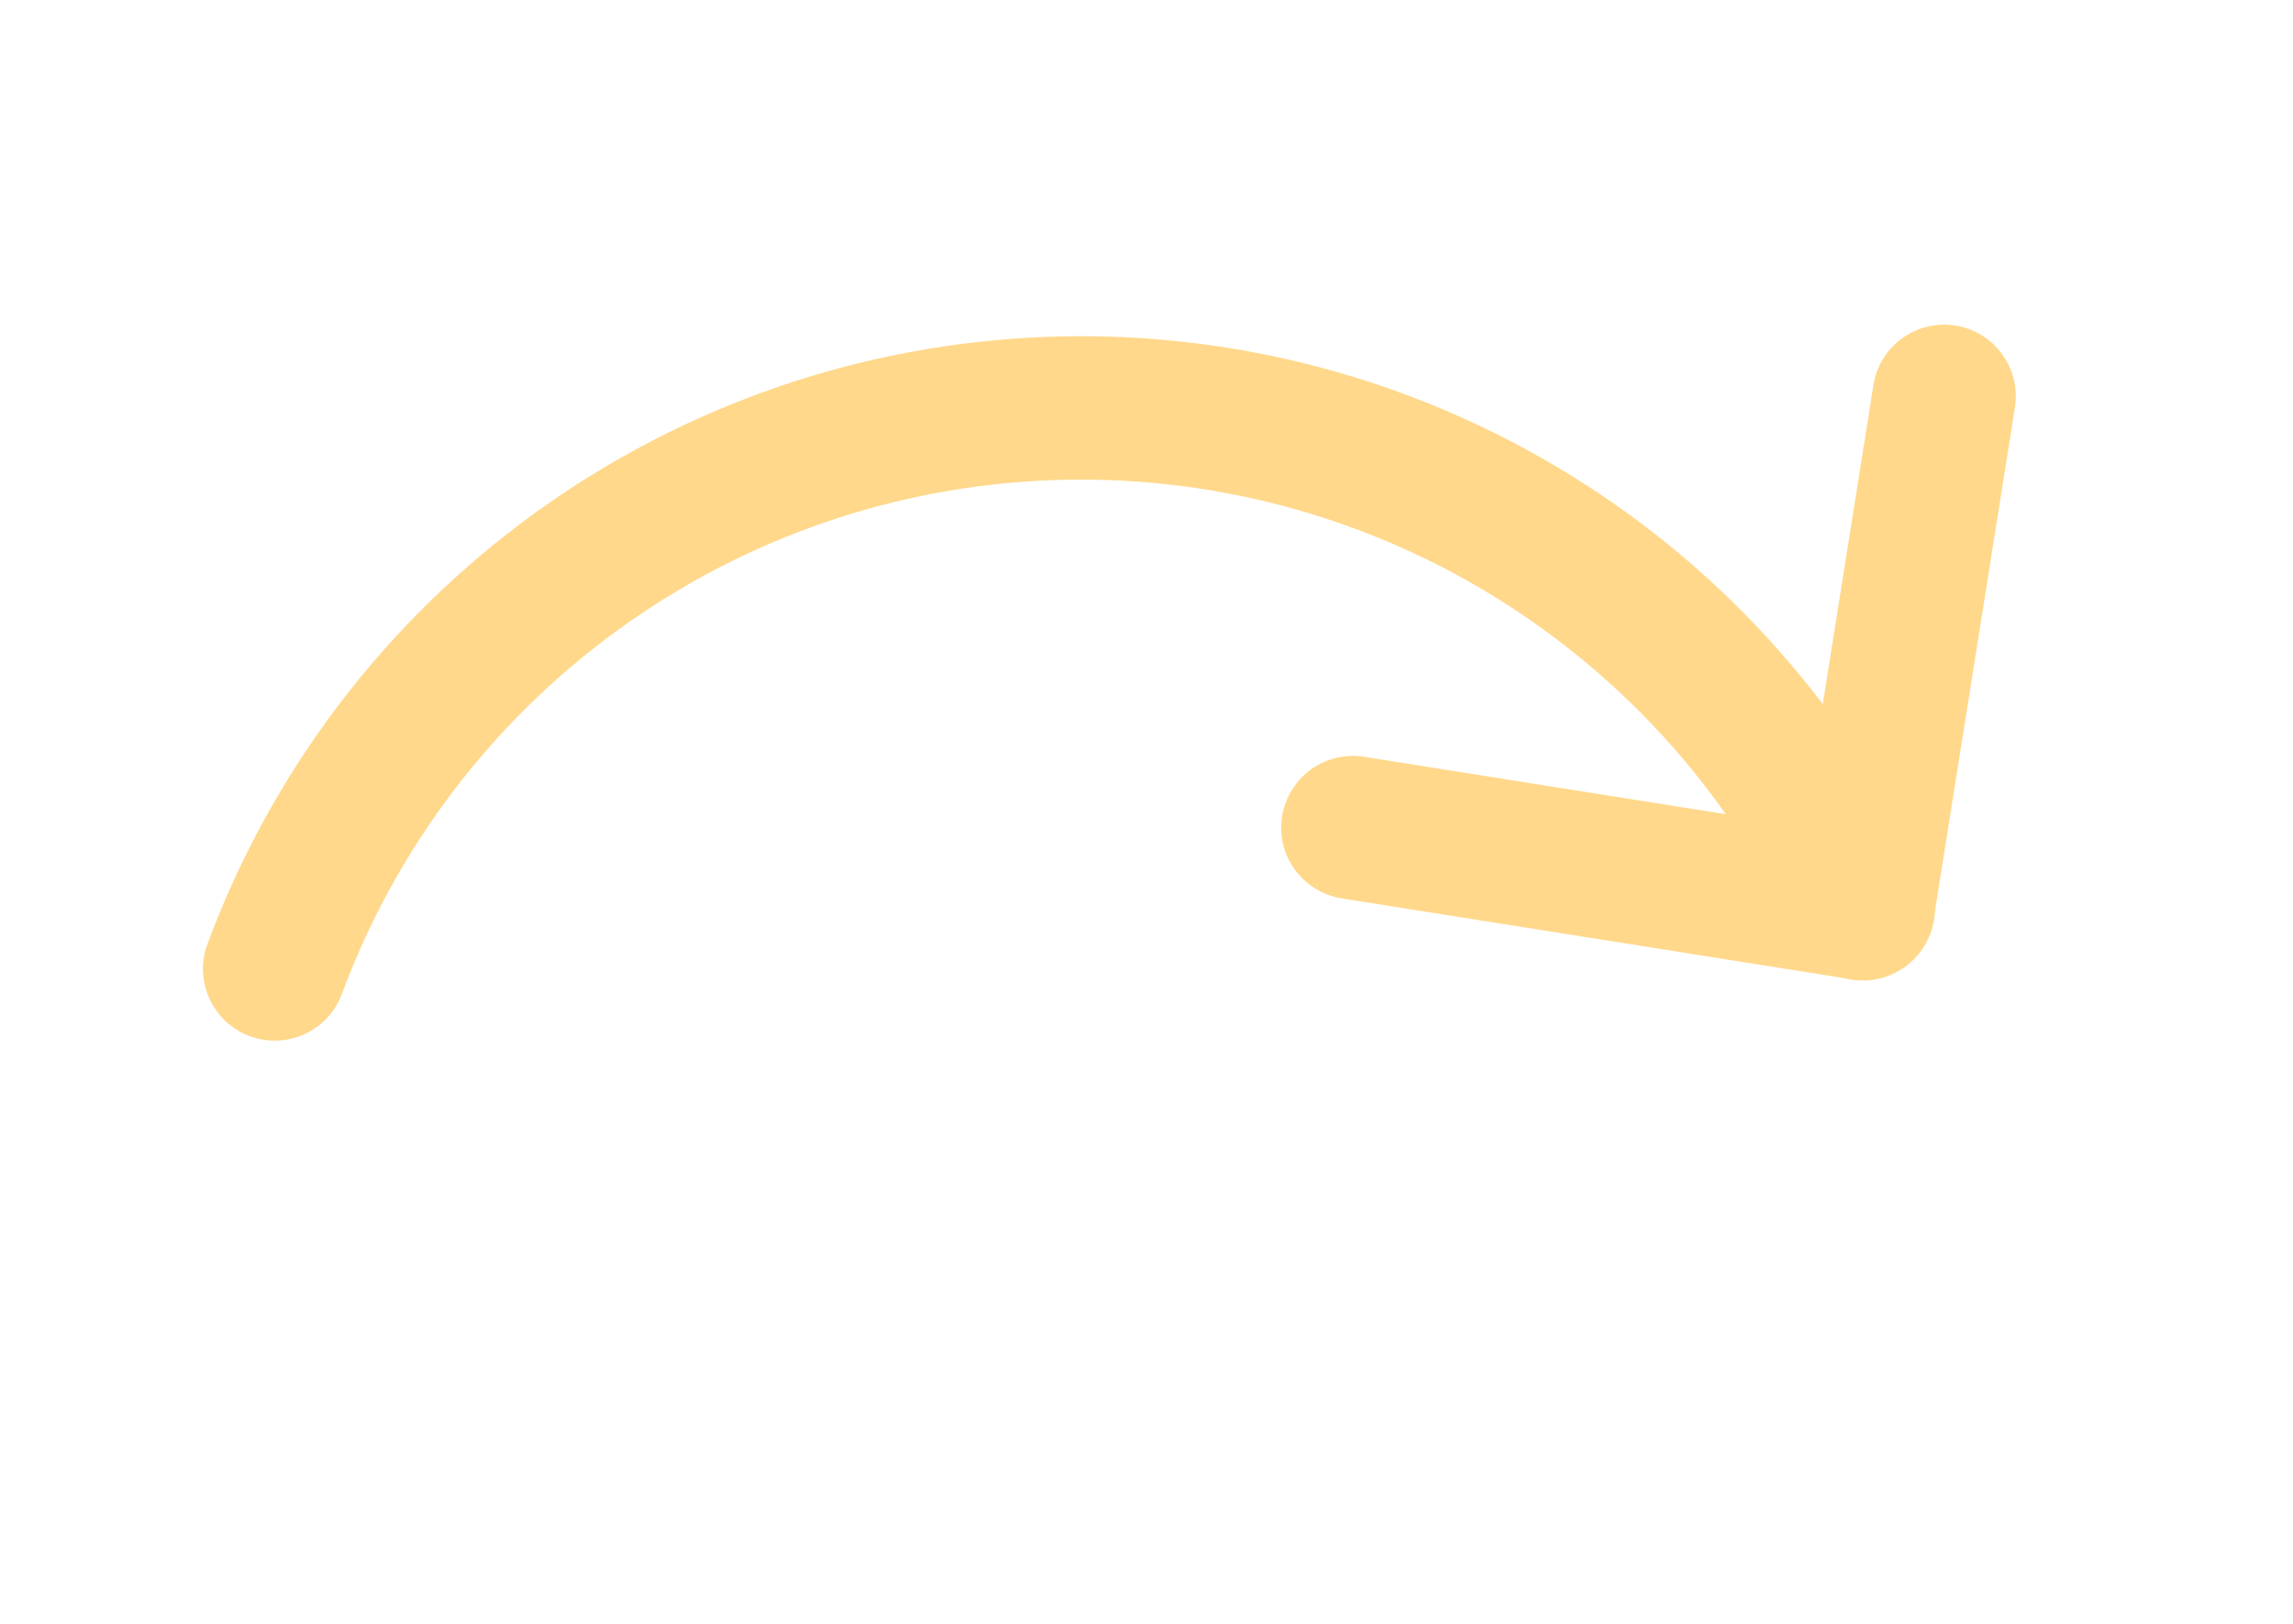 <svg width="24" height="17" viewBox="0 0 24 17" fill="none" xmlns="http://www.w3.org/2000/svg">
<path d="M2.171 9.884C2.102 10.071 2.11 10.277 2.194 10.458C2.277 10.639 2.428 10.779 2.615 10.848C2.708 10.882 2.806 10.898 2.904 10.894C3.003 10.89 3.099 10.867 3.189 10.826C3.37 10.743 3.51 10.591 3.579 10.404C4.146 8.874 5.154 7.547 6.476 6.589C7.797 5.632 9.373 5.088 11.003 5.027C12.634 4.965 14.246 5.388 15.636 6.243C17.026 7.098 18.132 8.345 18.813 9.828C18.896 10.009 19.047 10.149 19.234 10.218C19.421 10.287 19.627 10.279 19.808 10.196C19.988 10.112 20.128 9.961 20.198 9.774C20.266 9.588 20.258 9.381 20.175 9.201C19.37 7.448 18.064 5.973 16.421 4.964C14.778 3.954 12.872 3.453 10.945 3.527C9.018 3.6 7.156 4.243 5.594 5.374C4.032 6.506 2.841 8.075 2.171 9.884Z" fill="#FFD88B"/>
<path d="M14.278 7.923C14.18 7.908 14.081 7.912 13.985 7.935C13.889 7.958 13.799 7.999 13.719 8.057C13.64 8.115 13.572 8.188 13.521 8.272C13.469 8.356 13.435 8.449 13.419 8.546C13.404 8.644 13.408 8.743 13.43 8.839C13.453 8.935 13.495 9.025 13.553 9.105C13.611 9.184 13.684 9.252 13.768 9.303C13.852 9.355 13.945 9.389 14.042 9.405L19.384 10.253C19.481 10.268 19.58 10.264 19.676 10.241C19.772 10.218 19.862 10.177 19.942 10.119C20.022 10.061 20.089 9.988 20.141 9.904C20.192 9.82 20.227 9.727 20.242 9.63C20.258 9.532 20.254 9.433 20.231 9.337C20.208 9.241 20.166 9.151 20.108 9.071C20.051 8.992 19.978 8.924 19.894 8.873C19.81 8.821 19.716 8.787 19.619 8.771L14.278 7.923Z" fill="#FFD88B"/>
<path d="M21.086 4.288C21.104 4.189 21.103 4.088 21.082 3.99C21.06 3.892 21.02 3.799 20.962 3.717C20.904 3.635 20.83 3.565 20.745 3.512C20.66 3.459 20.565 3.424 20.466 3.408C20.367 3.392 20.266 3.397 20.168 3.421C20.071 3.445 19.979 3.489 19.899 3.549C19.819 3.609 19.751 3.685 19.701 3.771C19.65 3.858 19.618 3.954 19.605 4.054L18.757 9.395C18.732 9.588 18.784 9.784 18.901 9.94C19.018 10.096 19.191 10.201 19.384 10.231C19.577 10.262 19.774 10.216 19.933 10.103C20.093 9.991 20.202 9.821 20.238 9.629L21.086 4.288Z" fill="#FFD88B"/>
</svg>

